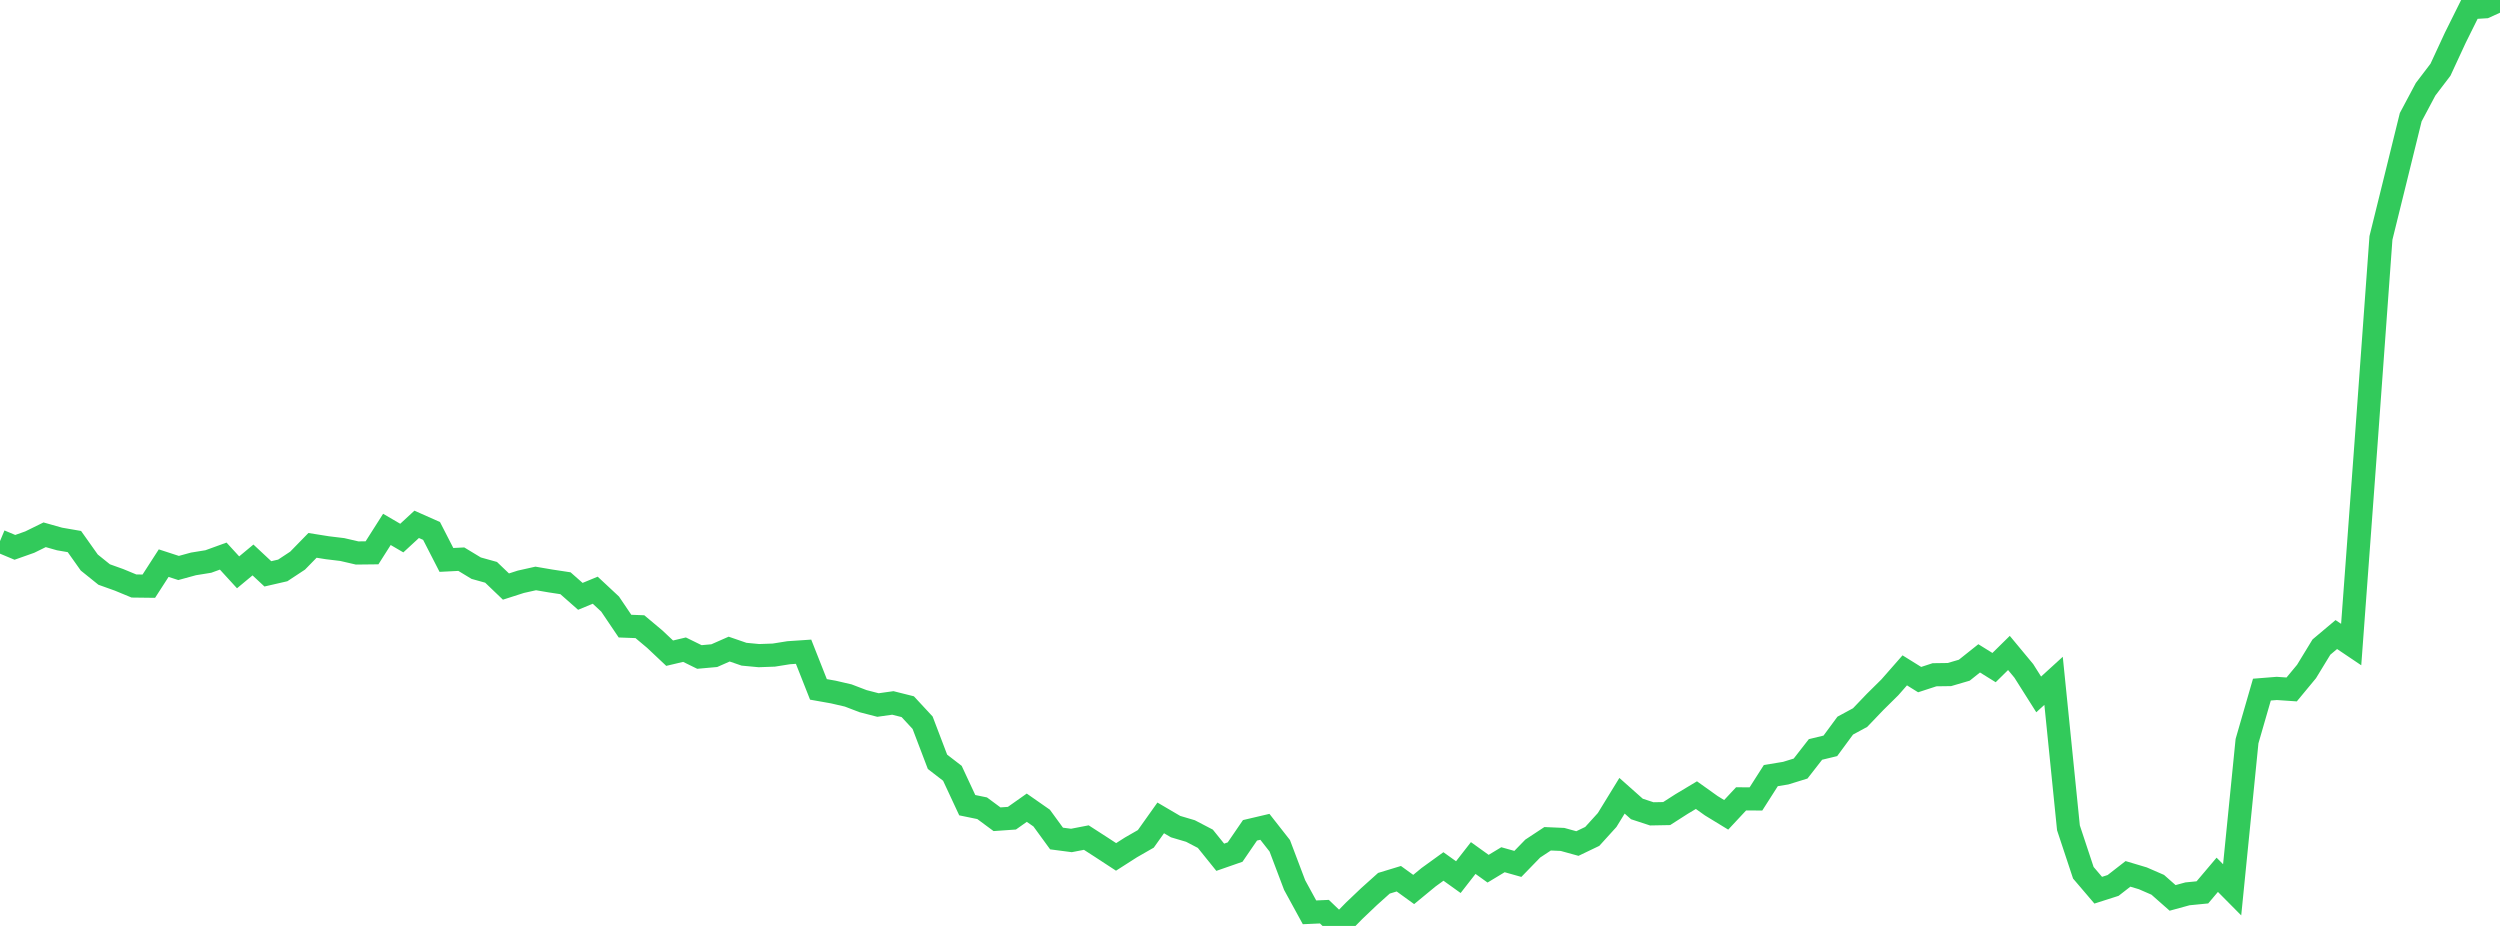 <?xml version="1.0" standalone="no"?>
<!DOCTYPE svg PUBLIC "-//W3C//DTD SVG 1.1//EN" "http://www.w3.org/Graphics/SVG/1.1/DTD/svg11.dtd">

<svg width="135" height="50" viewBox="0 0 135 50" preserveAspectRatio="none" 
  xmlns="http://www.w3.org/2000/svg"
  xmlns:xlink="http://www.w3.org/1999/xlink">


<polyline points="0.0, 29.221 0.804, 29.557 1.607, 29.273 2.411, 28.878 3.214, 29.105 4.018, 29.244 4.821, 30.377 5.625, 31.024 6.429, 31.312 7.232, 31.644 8.036, 31.654 8.839, 30.409 9.643, 30.671 10.446, 30.451 11.25, 30.321 12.054, 30.029 12.857, 30.906 13.661, 30.238 14.464, 30.988 15.268, 30.803 16.071, 30.274 16.875, 29.45 17.679, 29.578 18.482, 29.675 19.286, 29.861 20.089, 29.852 20.893, 28.587 21.696, 29.056 22.5, 28.314 23.304, 28.671 24.107, 30.236 24.911, 30.195 25.714, 30.681 26.518, 30.905 27.321, 31.674 28.125, 31.416 28.929, 31.236 29.732, 31.373 30.536, 31.495 31.339, 32.203 32.143, 31.871 32.946, 32.62 33.75, 33.811 34.554, 33.841 35.357, 34.514 36.161, 35.272 36.964, 35.082 37.768, 35.477 38.571, 35.405 39.375, 35.051 40.179, 35.328 40.982, 35.404 41.786, 35.375 42.589, 35.247 43.393, 35.193 44.196, 37.227 45.0, 37.37 45.804, 37.556 46.607, 37.863 47.411, 38.071 48.214, 37.959 49.018, 38.161 49.821, 39.027 50.625, 41.138 51.429, 41.758 52.232, 43.48 53.036, 43.645 53.839, 44.239 54.643, 44.183 55.446, 43.616 56.25, 44.177 57.054, 45.28 57.857, 45.385 58.661, 45.229 59.464, 45.747 60.268, 46.273 61.071, 45.759 61.875, 45.298 62.679, 44.166 63.482, 44.637 64.286, 44.875 65.089, 45.294 65.893, 46.292 66.696, 46.012 67.5, 44.837 68.304, 44.648 69.107, 45.672 69.911, 47.796 70.714, 49.266 71.518, 49.23 72.321, 50.0 73.125, 49.181 73.929, 48.416 74.732, 47.696 75.536, 47.451 76.339, 48.032 77.143, 47.37 77.946, 46.789 78.75, 47.365 79.554, 46.333 80.357, 46.91 81.161, 46.425 81.964, 46.651 82.768, 45.823 83.571, 45.294 84.375, 45.329 85.179, 45.551 85.982, 45.166 86.786, 44.28 87.589, 42.971 88.393, 43.685 89.196, 43.948 90.0, 43.933 90.804, 43.418 91.607, 42.937 92.411, 43.511 93.214, 44.001 94.018, 43.139 94.821, 43.142 95.625, 41.882 96.429, 41.75 97.232, 41.502 98.036, 40.47 98.839, 40.276 99.643, 39.184 100.446, 38.749 101.25, 37.909 102.054, 37.114 102.857, 36.199 103.661, 36.699 104.464, 36.437 105.268, 36.426 106.071, 36.191 106.875, 35.551 107.679, 36.05 108.482, 35.259 109.286, 36.228 110.089, 37.498 110.893, 36.765 111.696, 44.703 112.5, 47.129 113.304, 48.071 114.107, 47.814 114.911, 47.189 115.714, 47.429 116.518, 47.779 117.321, 48.487 118.125, 48.267 118.929, 48.188 119.732, 47.239 120.536, 48.05 121.339, 40.021 122.143, 37.239 122.946, 37.175 123.75, 37.23 124.554, 36.259 125.357, 34.942 126.161, 34.266 126.964, 34.806 127.768, 23.91 128.571, 12.849 129.375, 9.594 130.179, 6.33 130.982, 4.821 131.786, 3.765 132.589, 2.032 133.393, 0.414 134.196, 0.366 135.0, 0.0" fill="none" stroke="#32ca5b" stroke-width="1.25"/>

</svg>